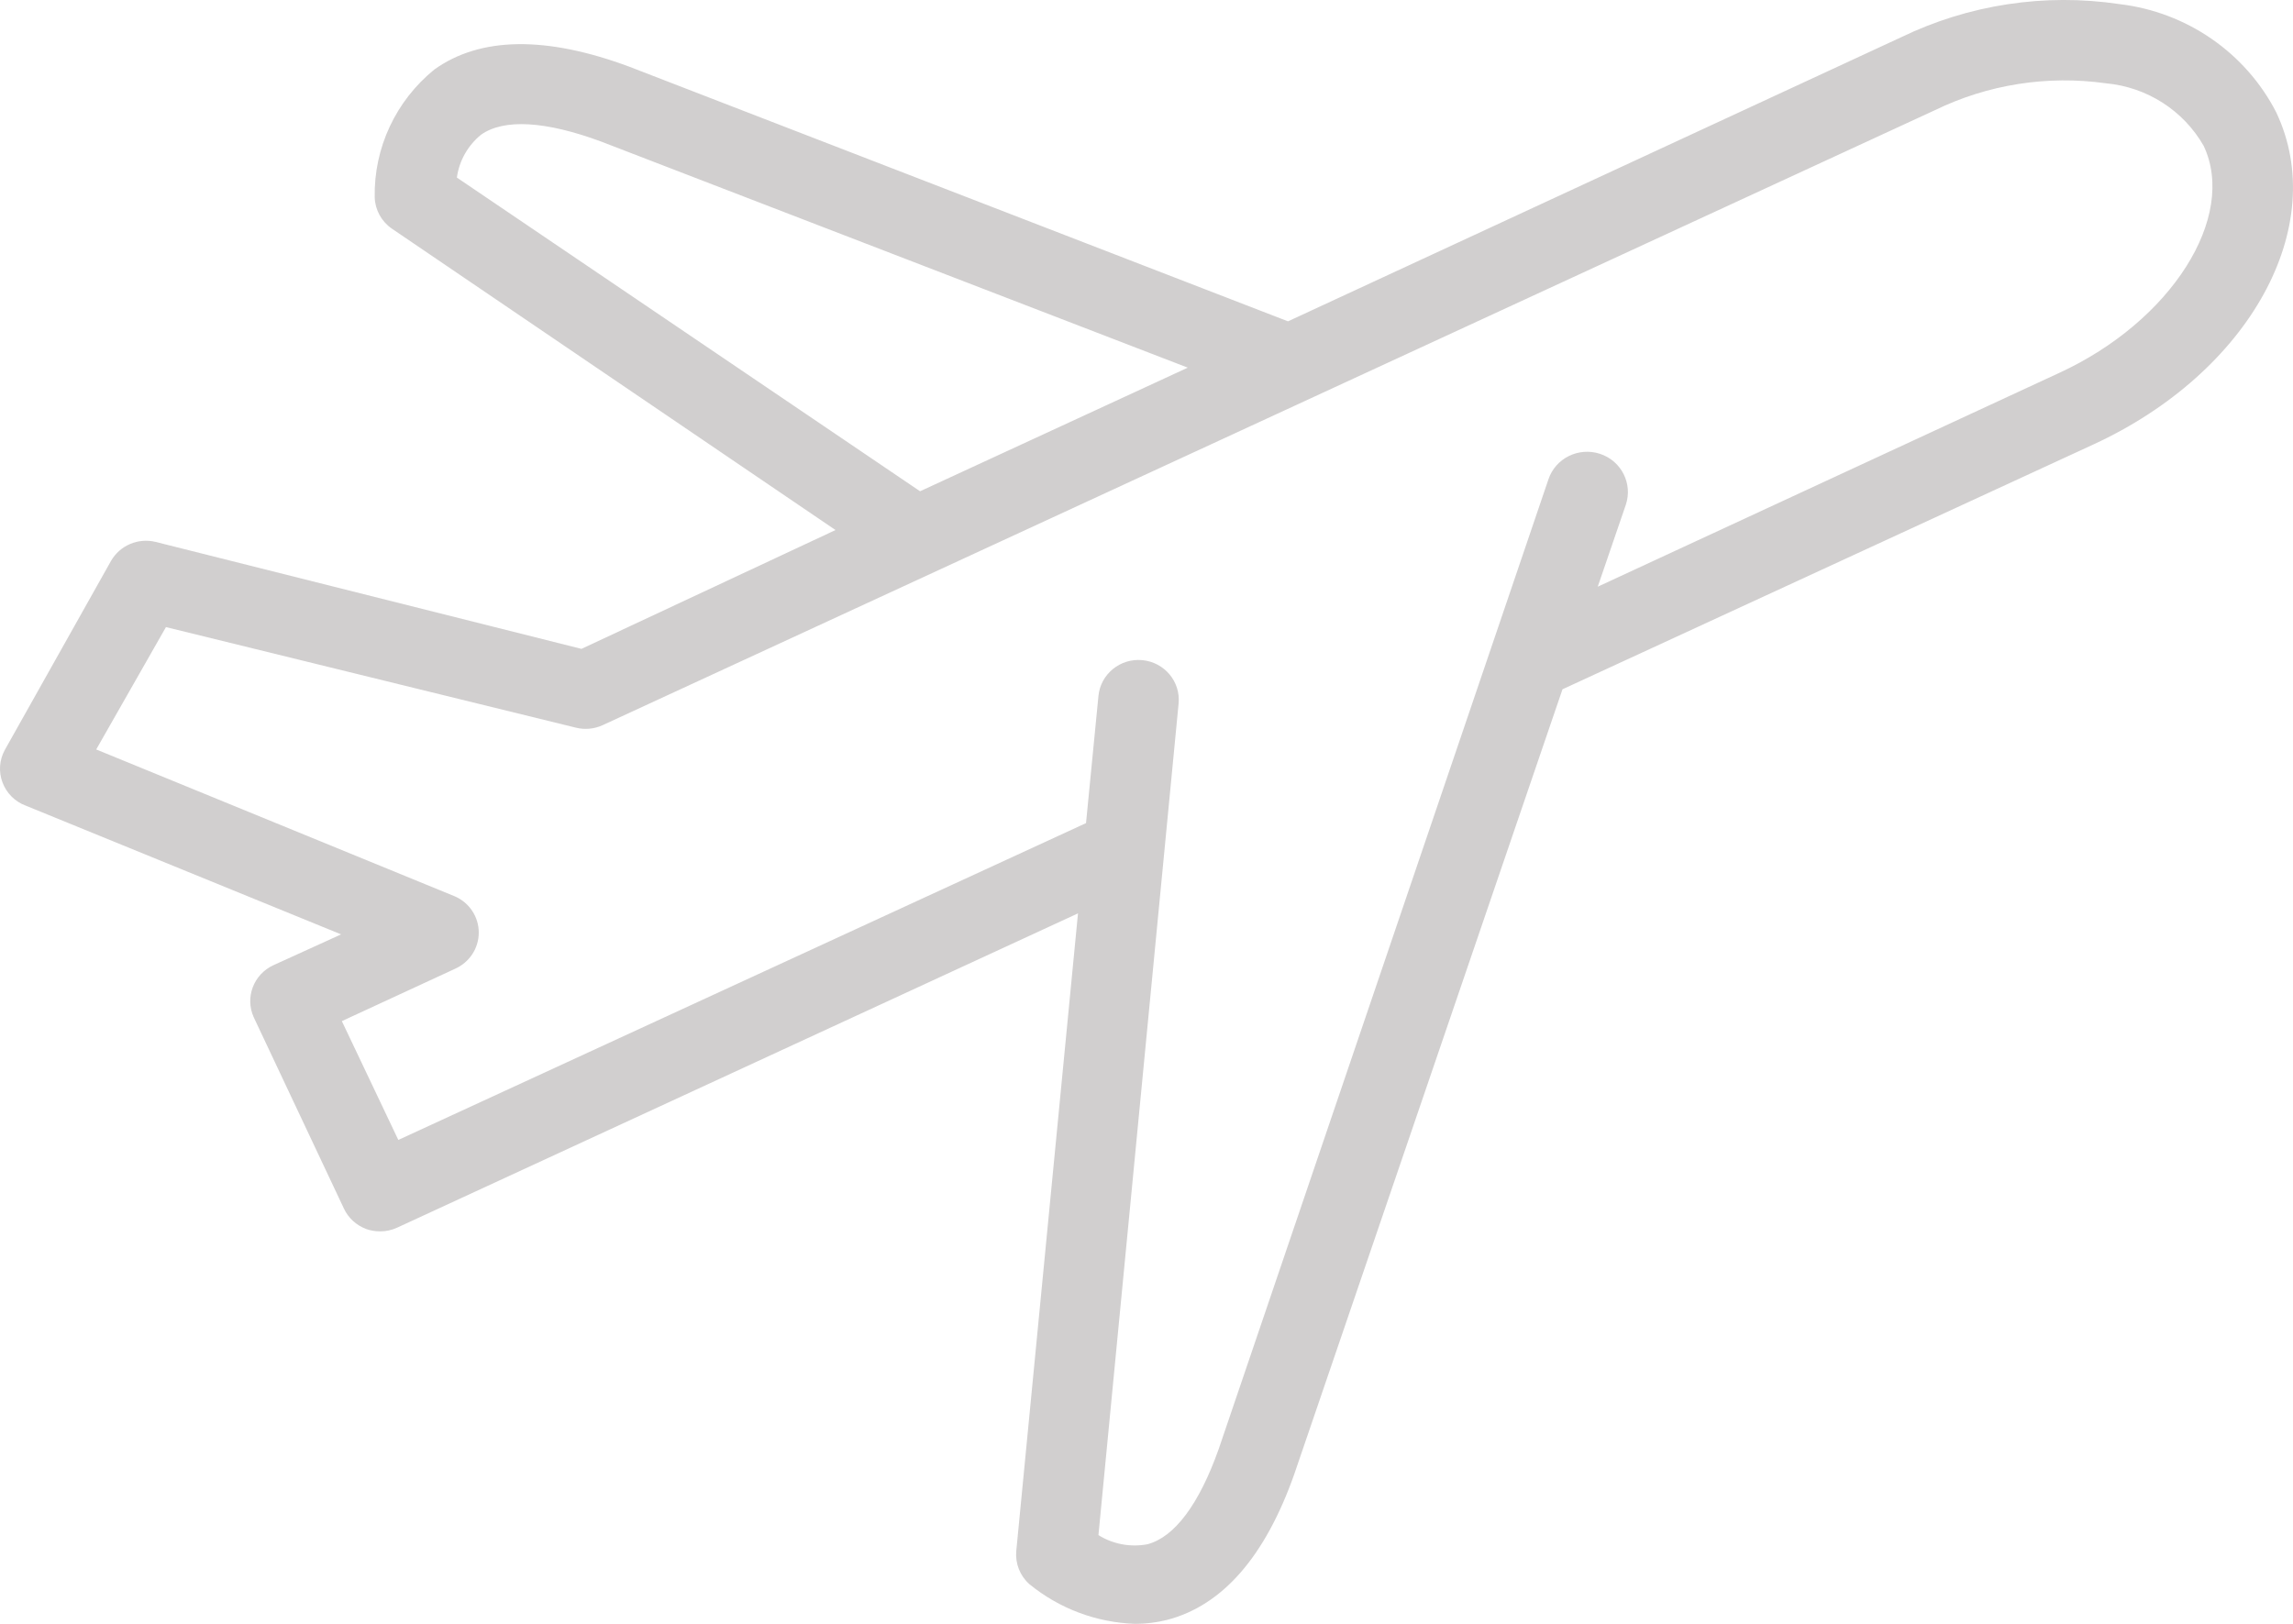 <svg width="24" height="17" viewBox="0 0 24 17" fill="none" xmlns="http://www.w3.org/2000/svg">
<path d="M2.861 10.105C2.654 10.201 2.563 10.442 2.655 10.648L3.599 12.651C3.645 12.751 3.73 12.828 3.834 12.867C3.88 12.883 3.928 12.891 3.977 12.891C4.037 12.892 4.097 12.879 4.153 12.854L11.283 9.562L10.637 16.237C10.625 16.369 10.676 16.498 10.775 16.585C11.088 16.841 11.478 16.987 11.883 17C11.995 17 12.106 16.986 12.214 16.959C12.793 16.809 13.242 16.299 13.548 15.429L16.354 7.216L21.911 4.653C23.547 3.899 24.39 2.369 23.824 1.175C23.503 0.551 22.887 0.126 22.184 0.043C21.402 -0.074 20.604 0.048 19.894 0.392L13.481 3.364L6.586 0.698C5.717 0.375 5.029 0.383 4.547 0.727C4.142 1.056 3.912 1.549 3.922 2.066C3.926 2.198 3.993 2.319 4.102 2.394L8.745 5.549L6.086 6.793L1.628 5.673C1.445 5.629 1.255 5.71 1.162 5.872L0.051 7.85C-0.007 7.955 -0.016 8.079 0.026 8.191C0.068 8.303 0.156 8.392 0.269 8.434L3.57 9.782L2.861 10.105ZM4.782 1.859C4.806 1.684 4.896 1.524 5.034 1.411C5.273 1.241 5.709 1.266 6.292 1.482L12.432 3.849L9.63 5.143L4.782 1.859ZM1.007 7.846L1.737 6.565L6.028 7.618C6.12 7.641 6.218 7.632 6.305 7.593L20.251 1.154C20.805 0.884 21.43 0.786 22.041 0.872C22.471 0.911 22.853 1.156 23.065 1.527C23.417 2.274 22.725 3.364 21.555 3.903L16.723 6.142L17.017 5.284C17.091 5.063 16.97 4.824 16.746 4.751C16.523 4.678 16.281 4.797 16.207 5.018L12.755 15.172C12.55 15.748 12.294 16.092 12.009 16.167C11.832 16.2 11.649 16.166 11.497 16.071L12.336 7.365C12.358 7.136 12.188 6.933 11.956 6.911C11.725 6.889 11.519 7.057 11.497 7.286L11.367 8.617L4.169 11.934L3.578 10.69L4.761 10.143C4.913 10.076 5.011 9.928 5.011 9.763C5.011 9.599 4.913 9.45 4.761 9.384L1.007 7.846Z" fill="#D1CFCF"/>
</svg>
